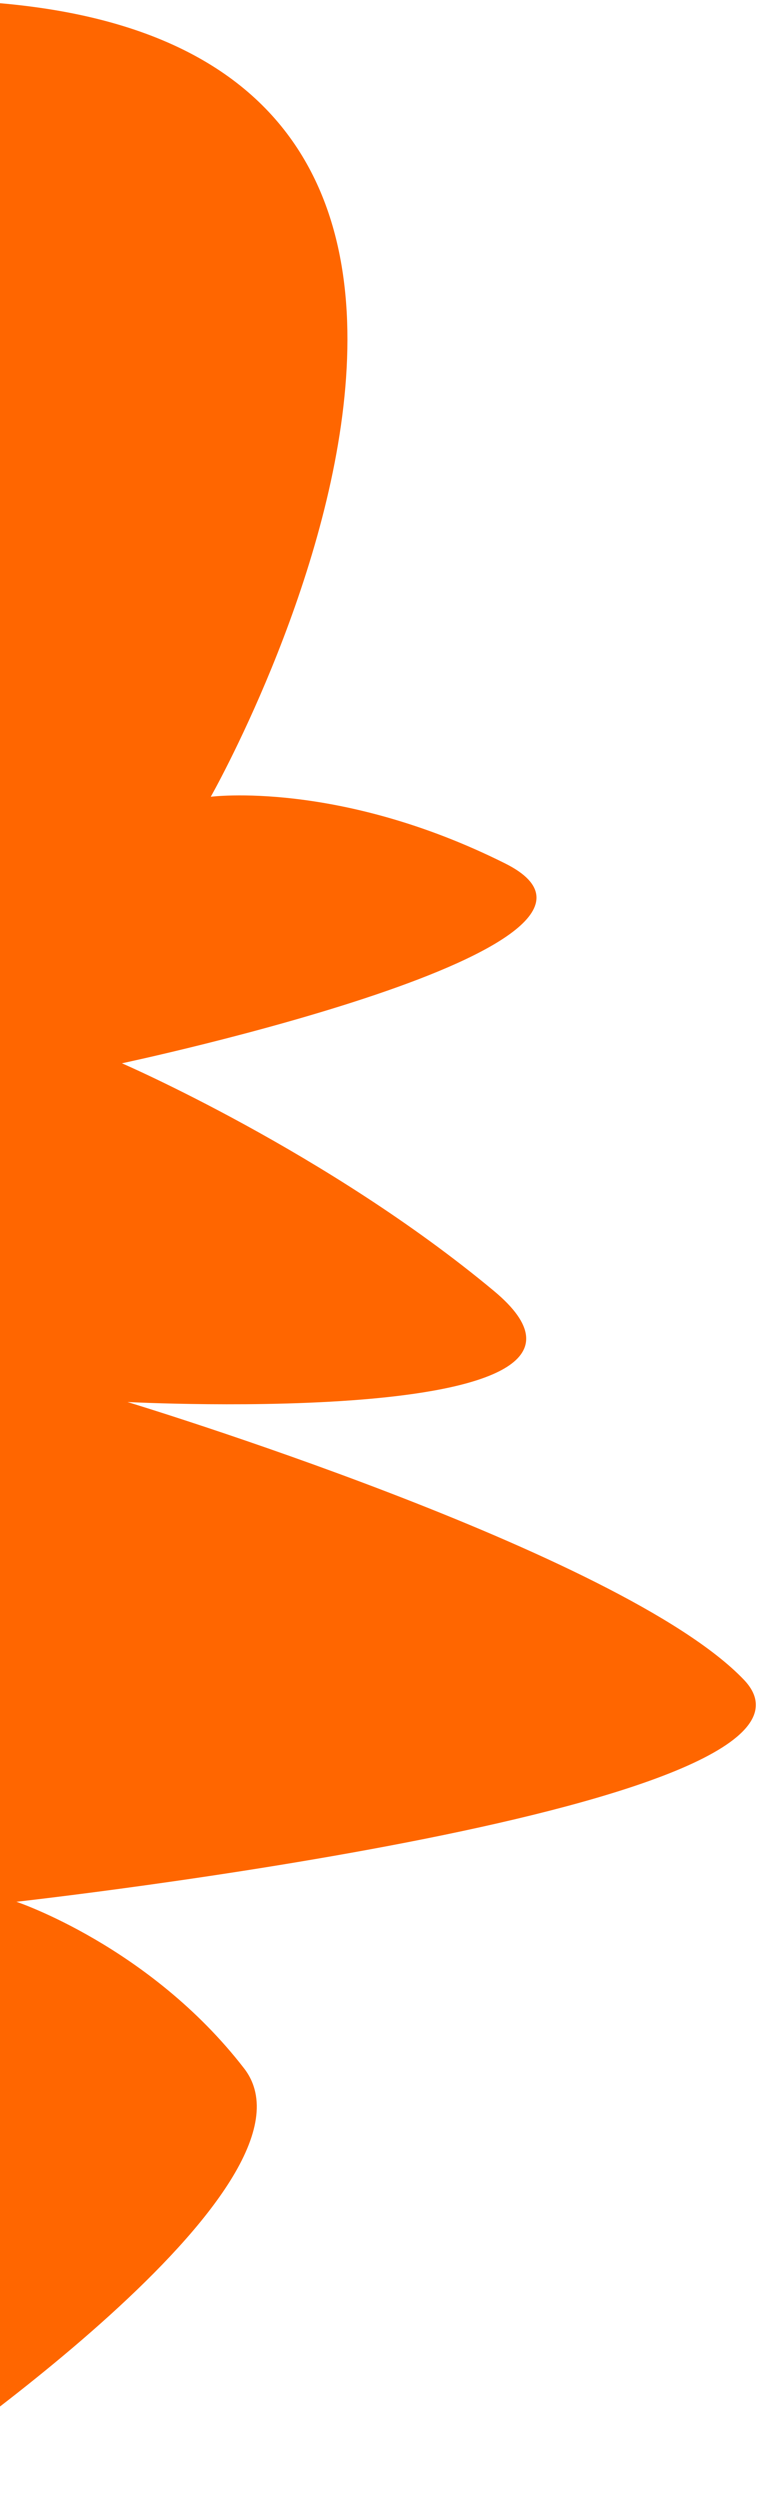 <svg width="119" height="393" viewBox="0 0 119 393" fill="none" xmlns="http://www.w3.org/2000/svg">
<path fill-rule="evenodd" clip-rule="evenodd" d="M38.369 325.135C23.53 305.932 2.581 298.948 2.581 298.948C2.581 298.948 136.131 284.11 116.928 264.034C97.725 243.957 20.039 220.39 20.039 220.39C20.039 220.39 103.835 224.754 77.648 202.932C51.462 181.11 19.166 167.144 19.166 167.144C19.166 167.144 105.58 148.814 79.394 135.721C53.208 122.628 33.132 125.246 33.132 125.246C33.132 125.246 106.924 -4.765 -19 0.135V392.041C-12.876 387.935 52.516 343.443 38.369 325.135Z" fill="#FF6600"/>
</svg>
